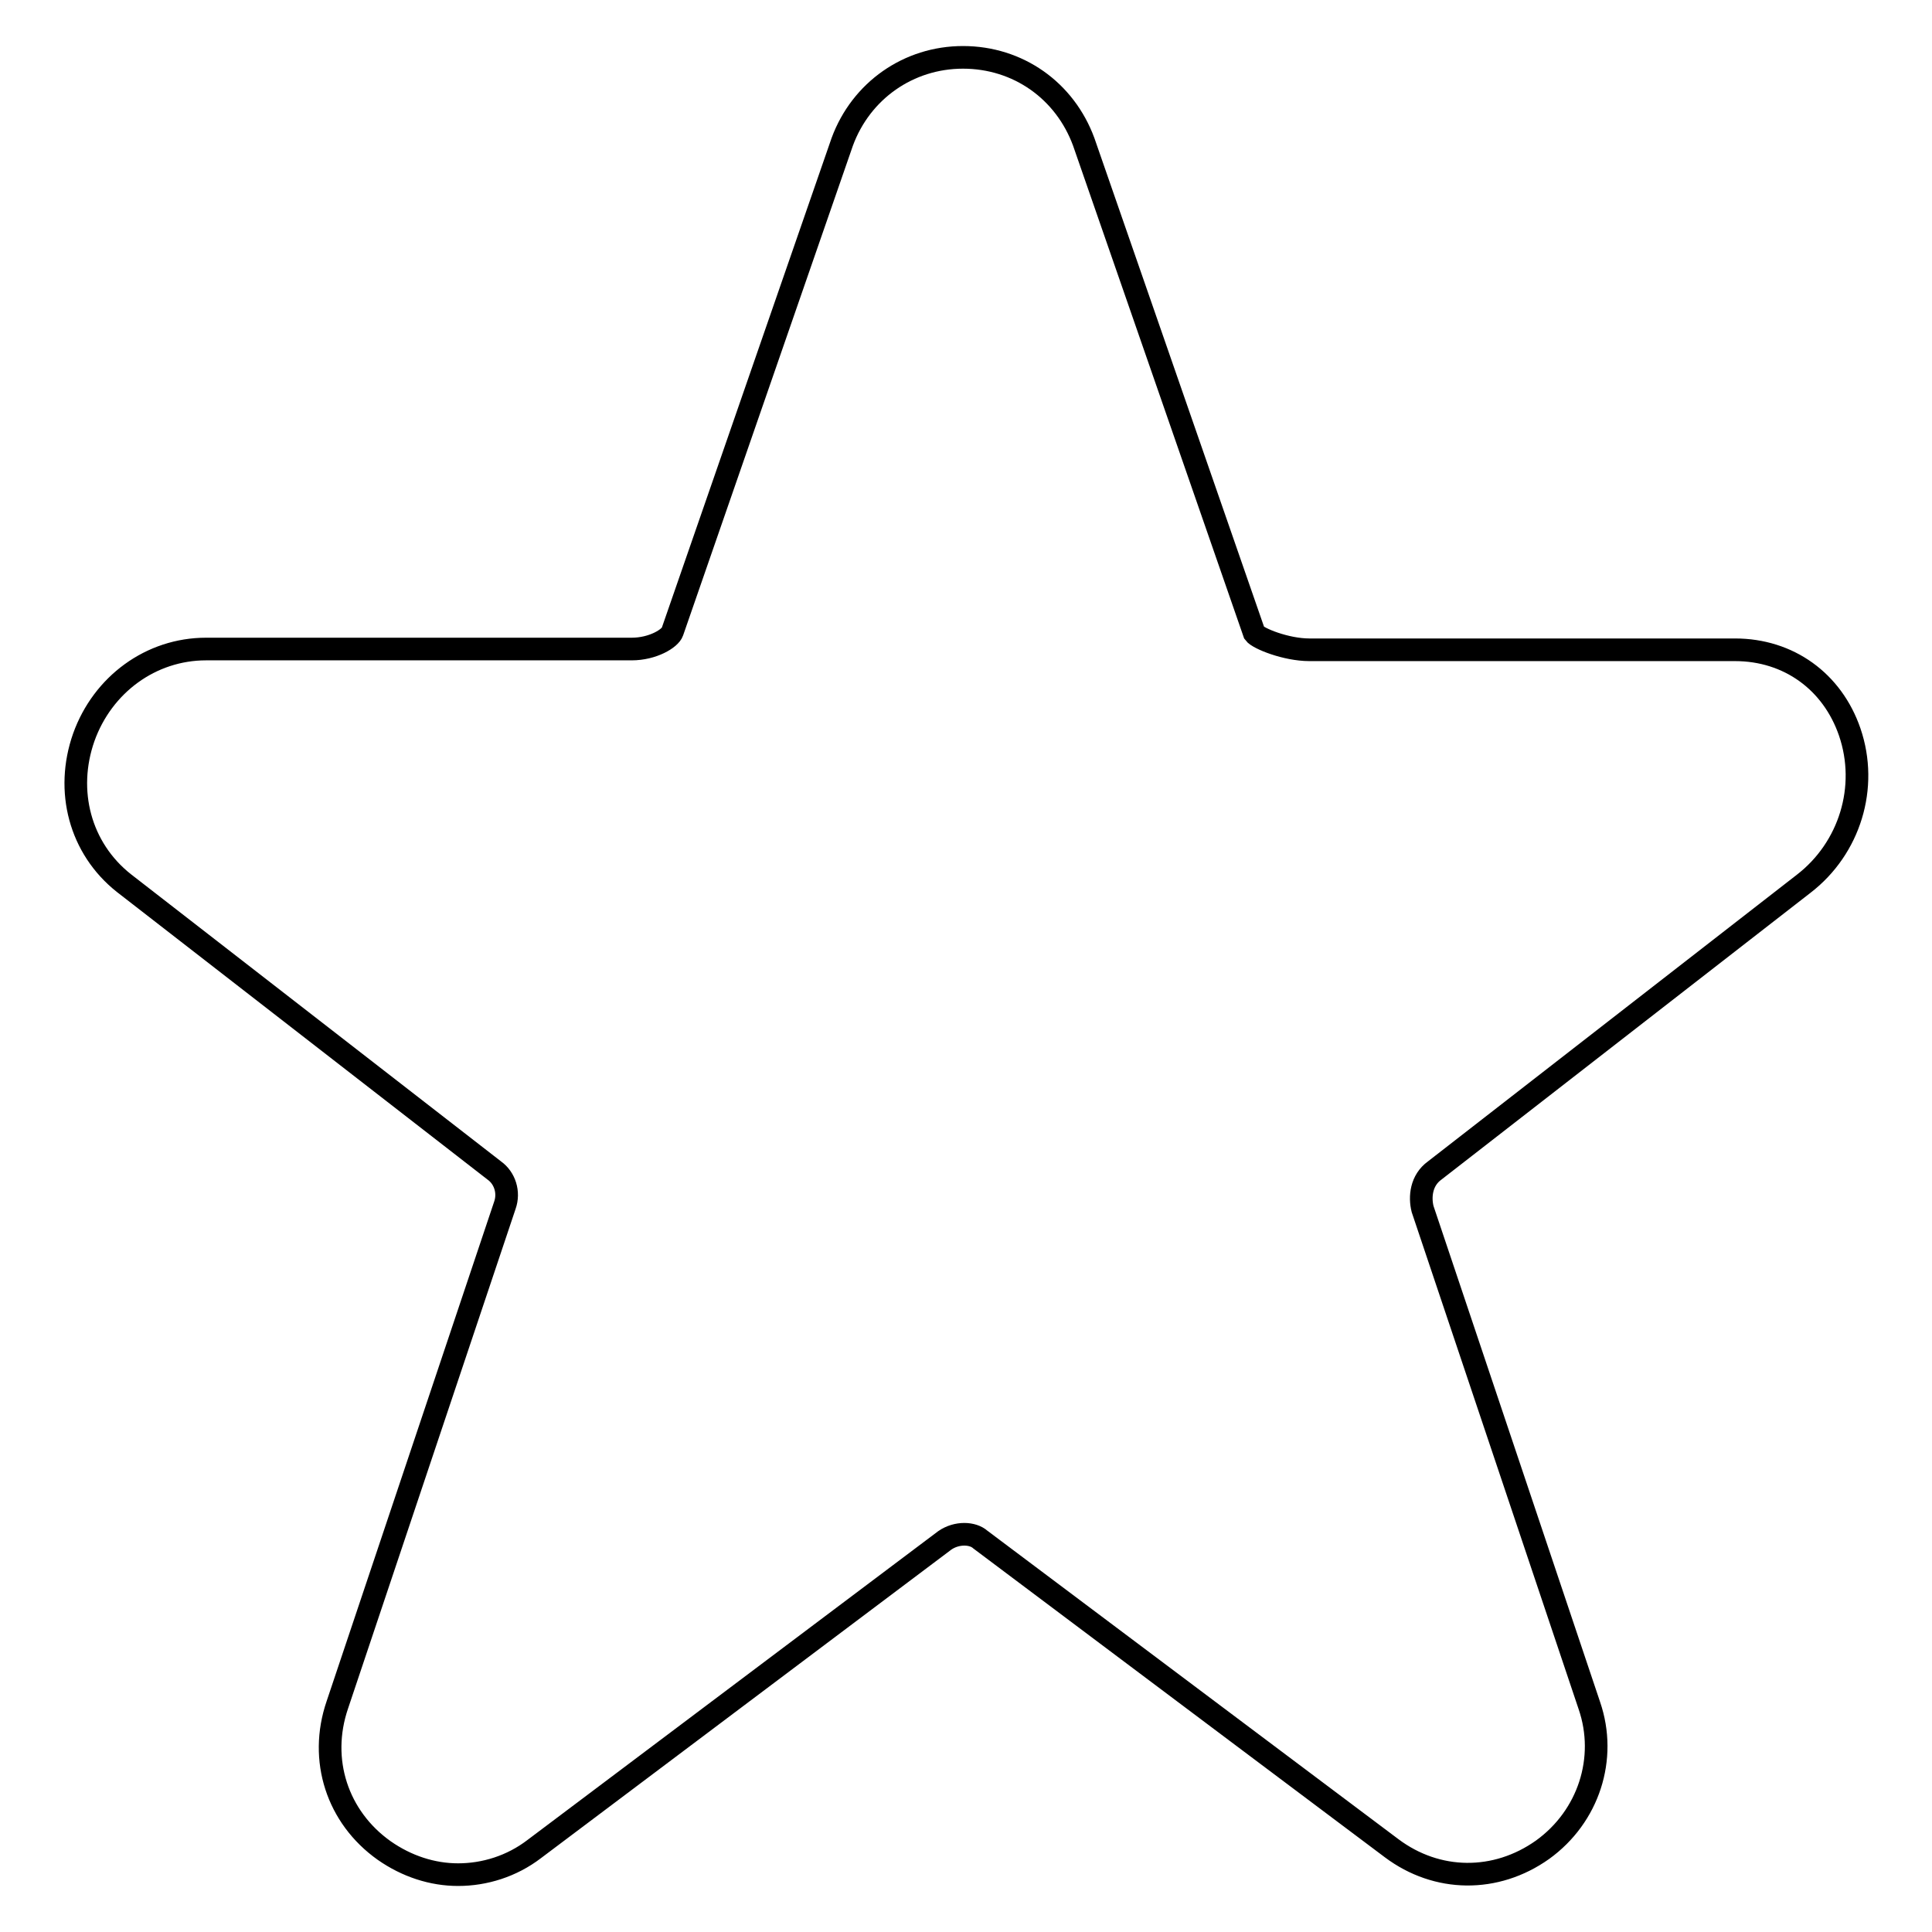 <?xml version="1.0" encoding="utf-8"?>
<!-- Svg Vector Icons : http://www.onlinewebfonts.com/icon -->
<!DOCTYPE svg PUBLIC "-//W3C//DTD SVG 1.1//EN" "http://www.w3.org/Graphics/SVG/1.1/DTD/svg11.dtd">
<svg version="1.1" xmlns="http://www.w3.org/2000/svg" xmlns:xlink="http://www.w3.org/1999/xlink" x="0px" y="0px" viewBox="0 0 256 256" enable-background="new 0 0 256 256" xml:space="preserve">
<g><g><path stroke-width="3" fill-opacity="0" stroke="#000000"  d="M60.7,248.4c-3.4,0-6.8-1.1-9.8-3.2c-6.2-4.4-8.7-12-6.2-19.3l22.2-66.2c0.6-1.7,0-3.6-1.4-4.6l-49.1-38.1c-5.8-4.6-7.8-12.2-5.3-19.3C13.6,90.7,20,86,27.3,86h56.4c2.8,0,5.1-1.4,5.4-2.3l22.5-64.9c2.5-6.8,8.8-11.2,16-11.2c7.3,0,13.5,4.4,16,11.2l22.6,65.1c0.5,0.7,4.2,2.2,7.3,2.2h56.4c7.1,0,12.9,4.2,15.2,10.9c2.5,7.3,0,15.4-6.1,20.1l-48.9,38c-1.8,1.3-2,3.5-1.6,5.1l22.1,65.8c2.4,7-0.1,14.7-6.2,19.1c-6.2,4.4-14,4.3-20-0.2L129.9,204c-1-0.9-3.1-1-4.7,0.1l-54.4,40.9C67.8,247.3,64.2,248.4,60.7,248.4z"/></g></g>
</svg>